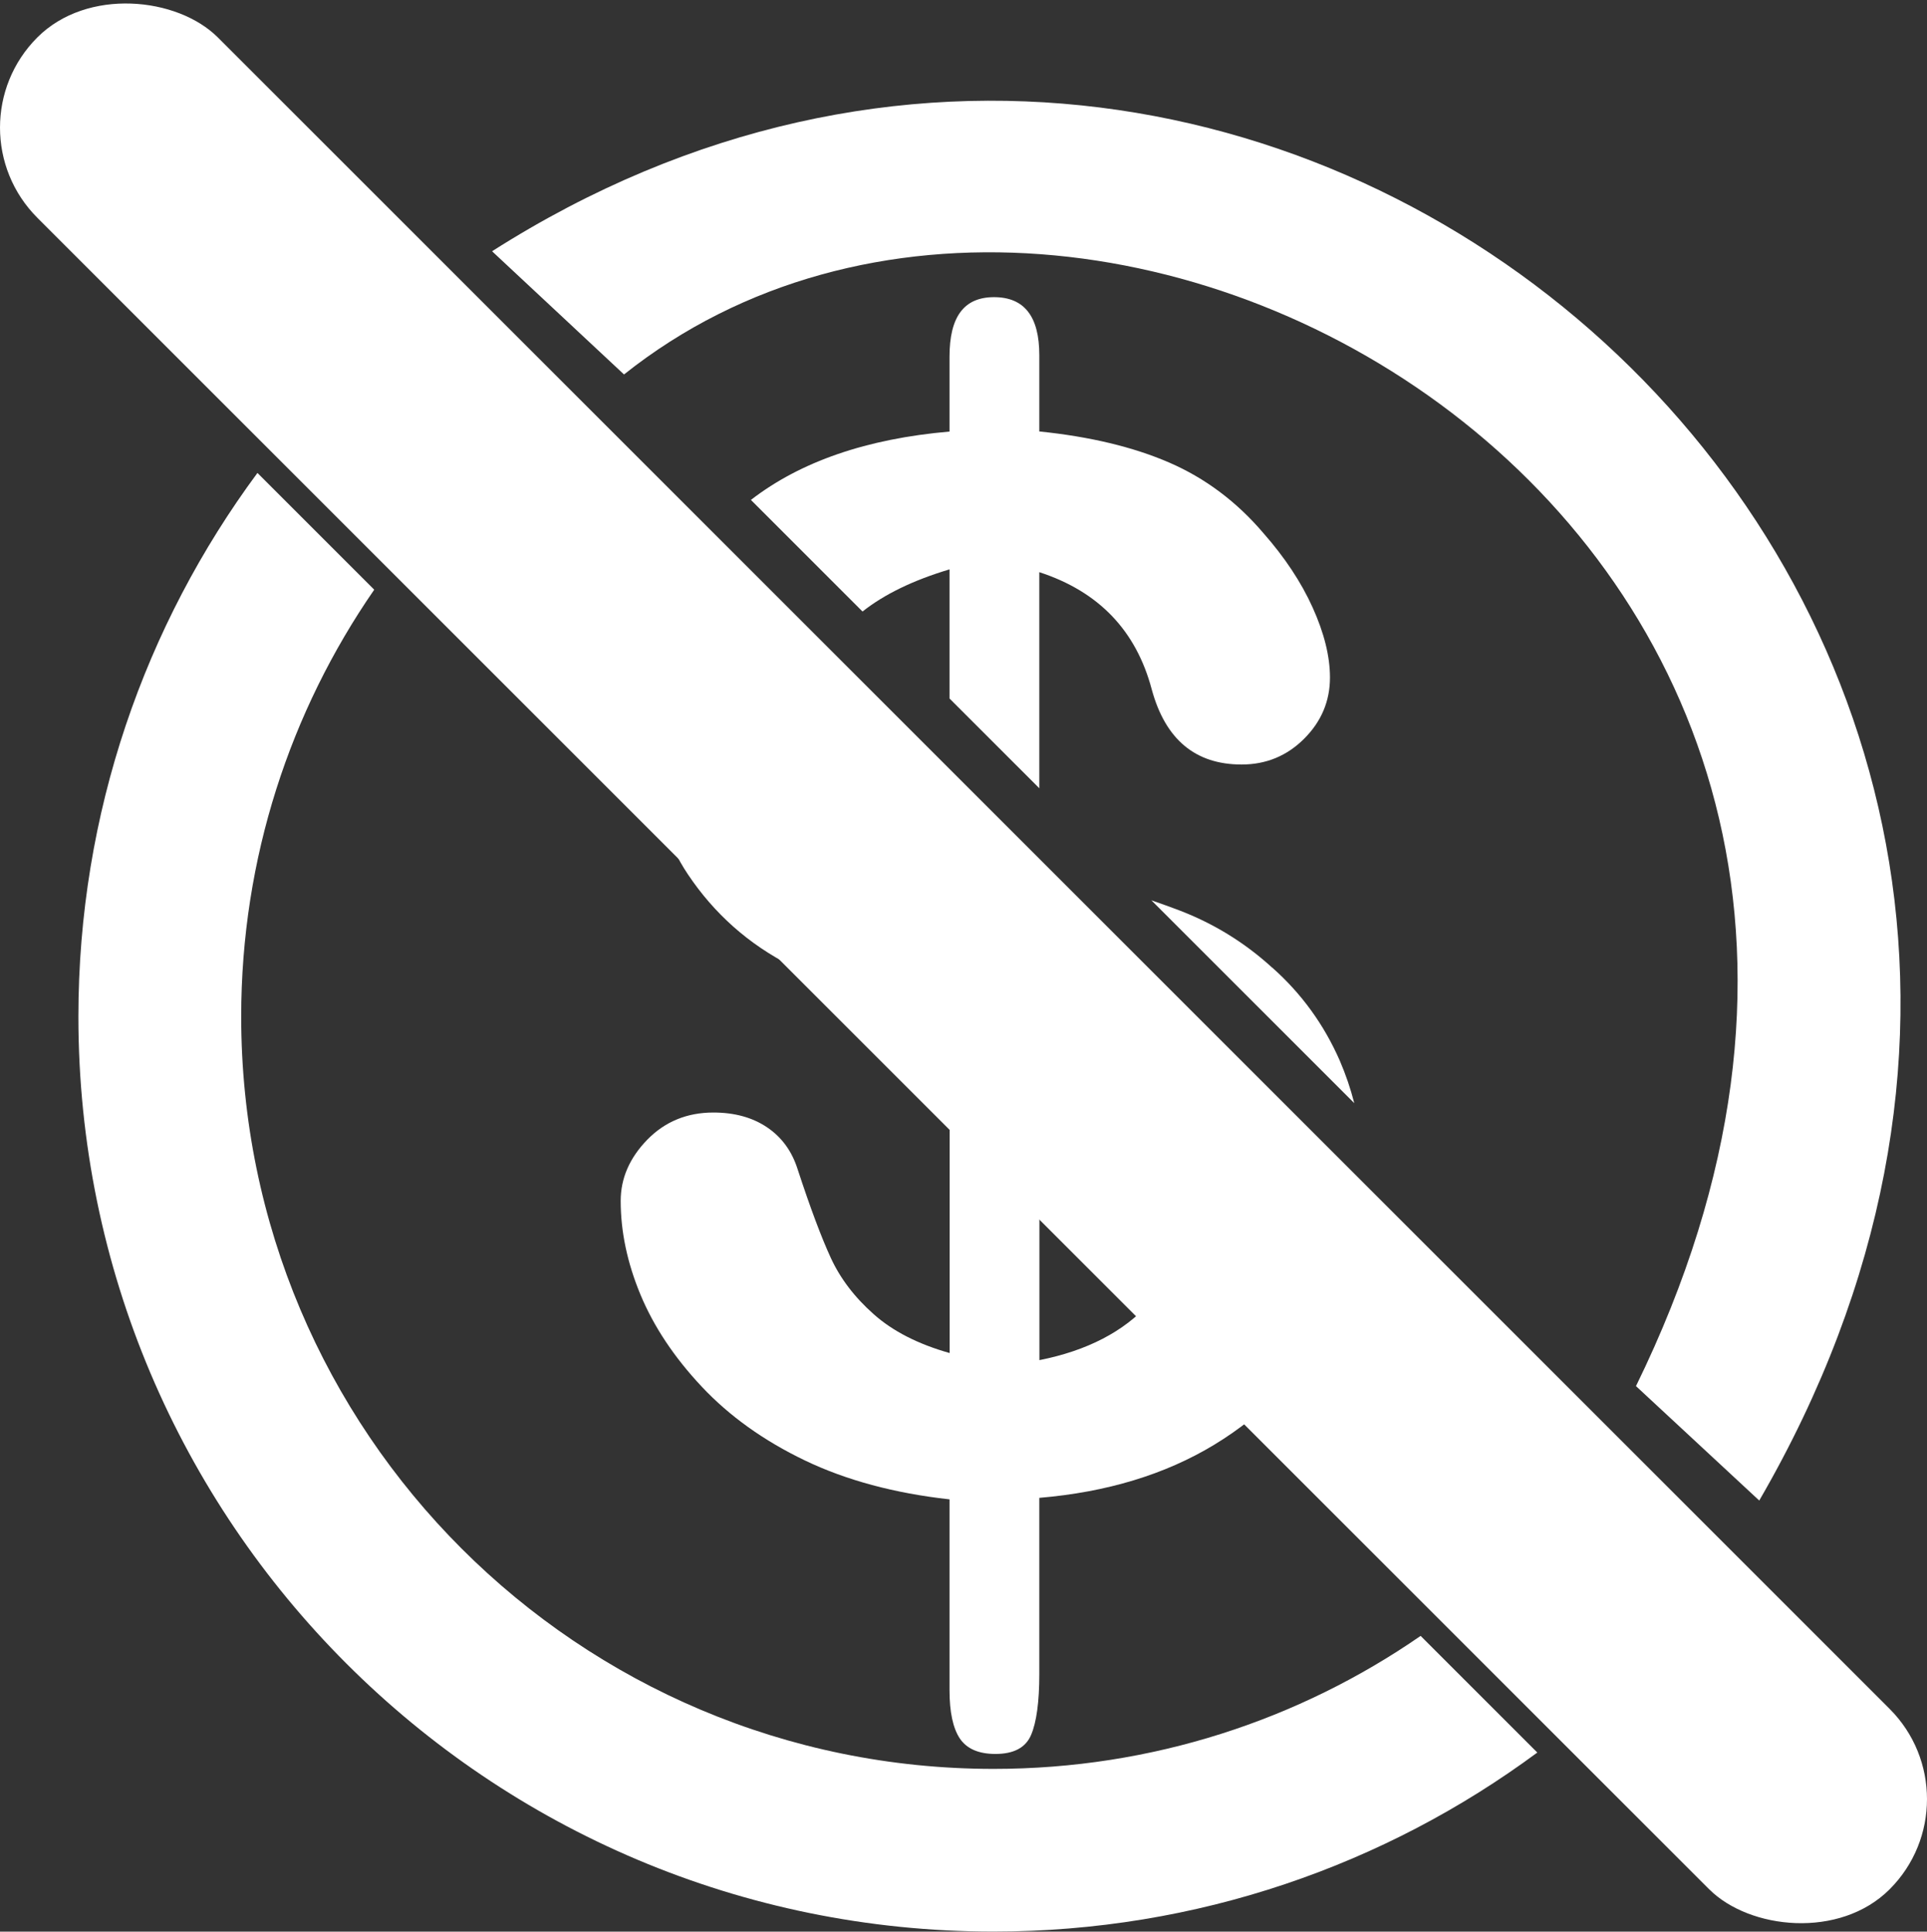 <svg xmlns="http://www.w3.org/2000/svg" id="Camada_1" viewBox="0 0 179.2 179.67"><rect x="0" y="0" width="179.2" height="179.67" fill="#333333" stroke="none"/><defs><style>.cls-1{fill:#fff;}</style></defs><rect class="cls-1" x="77.73" y="-32.2" width="23.73" height="243.6" rx="11.87" ry="11.87" transform="translate(-37.11 89.6) rotate(-45)"></rect><path class="cls-1" d="M132.11,152.16c-11.28,7.8-24.96,12.37-39.71,12.37-38.64,0-69.97-31.32-69.97-69.97,0-14.75,4.58-28.43,12.37-39.71l-10.86-10.86c-10.46,14.14-16.65,31.63-16.65,50.57,0,47,38.1,85.1,85.1,85.1,18.94,0,36.43-6.19,50.57-16.65l-10.86-10.86Z"></path><path class="cls-1" d="M152.13,128.94C190.59,50.38,102.22-.35,58.03,34.83l-12.27-11.46c74.47-47.46,165.3,34.37,117.84,116.2l-11.46-10.64Z"></path><g><path class="cls-1" d="M118.3,90c-2.54-2.32-5.43-4.1-8.65-5.33-.79-.3-1.65-.61-2.58-.93l18.87,18.87c-.35-1.37-.8-2.68-1.35-3.96-1.47-3.35-3.56-6.24-6.28-8.65Z"></path><path class="cls-1" d="M80.21,56.88c2.02-1.6,4.71-2.91,8.09-3.92v12.01l8.35,8.35v-20.1c5.53,1.8,9.01,5.44,10.46,10.92,1.27,4.65,4.06,6.97,8.35,6.97,2.28,0,4.22-.8,5.82-2.4,1.6-1.6,2.4-3.5,2.4-5.69,0-1.97-.54-4.14-1.61-6.51-1.07-2.37-2.6-4.67-4.57-6.91-2.5-2.94-5.43-5.13-8.78-6.58s-7.38-2.41-12.07-2.89v-7.1c0-3.6-1.4-5.39-4.21-5.39s-4.14,1.84-4.14,5.53v6.97c-7.7,.67-13.85,2.79-18.47,6.36l10.38,10.38Z"></path><path class="cls-1" d="M73.57,89.83c2.85,1.44,6.21,2.78,10.06,4.03l-23.17-23.17c.42,4.18,1.57,7.73,3.5,10.62,2.46,3.68,5.66,6.52,9.6,8.52Z"></path><path class="cls-1" d="M108.63,118.86c-.48,.8-1.05,1.58-1.71,2.32-2.41,2.68-5.83,4.45-10.26,5.33v-19.62l-8.35-8.35v27.31c-2.94-.83-5.3-2.04-7.07-3.62-1.78-1.58-3.1-3.32-3.98-5.23-.88-1.91-1.91-4.66-3.09-8.26-.53-1.67-1.47-2.96-2.83-3.88-1.36-.92-3.03-1.38-5-1.38-2.46,0-4.51,.85-6.15,2.53-1.64,1.69-2.47,3.58-2.47,5.69,0,2.85,.61,5.76,1.84,8.72,1.23,2.96,3.12,5.81,5.69,8.55,2.57,2.74,5.77,5.03,9.6,6.87,3.84,1.84,8.32,3.05,13.45,3.62v17.76c0,2.02,.32,3.51,.95,4.47,.64,.96,1.74,1.45,3.32,1.45,1.71,0,2.82-.59,3.32-1.78,.5-1.18,.76-3.07,.76-5.66v-16.38c6.27-.53,11.69-2.17,16.25-4.93,2.39-1.45,4.47-3.12,6.25-5.01l-10.53-10.53Z"></path></g></svg>